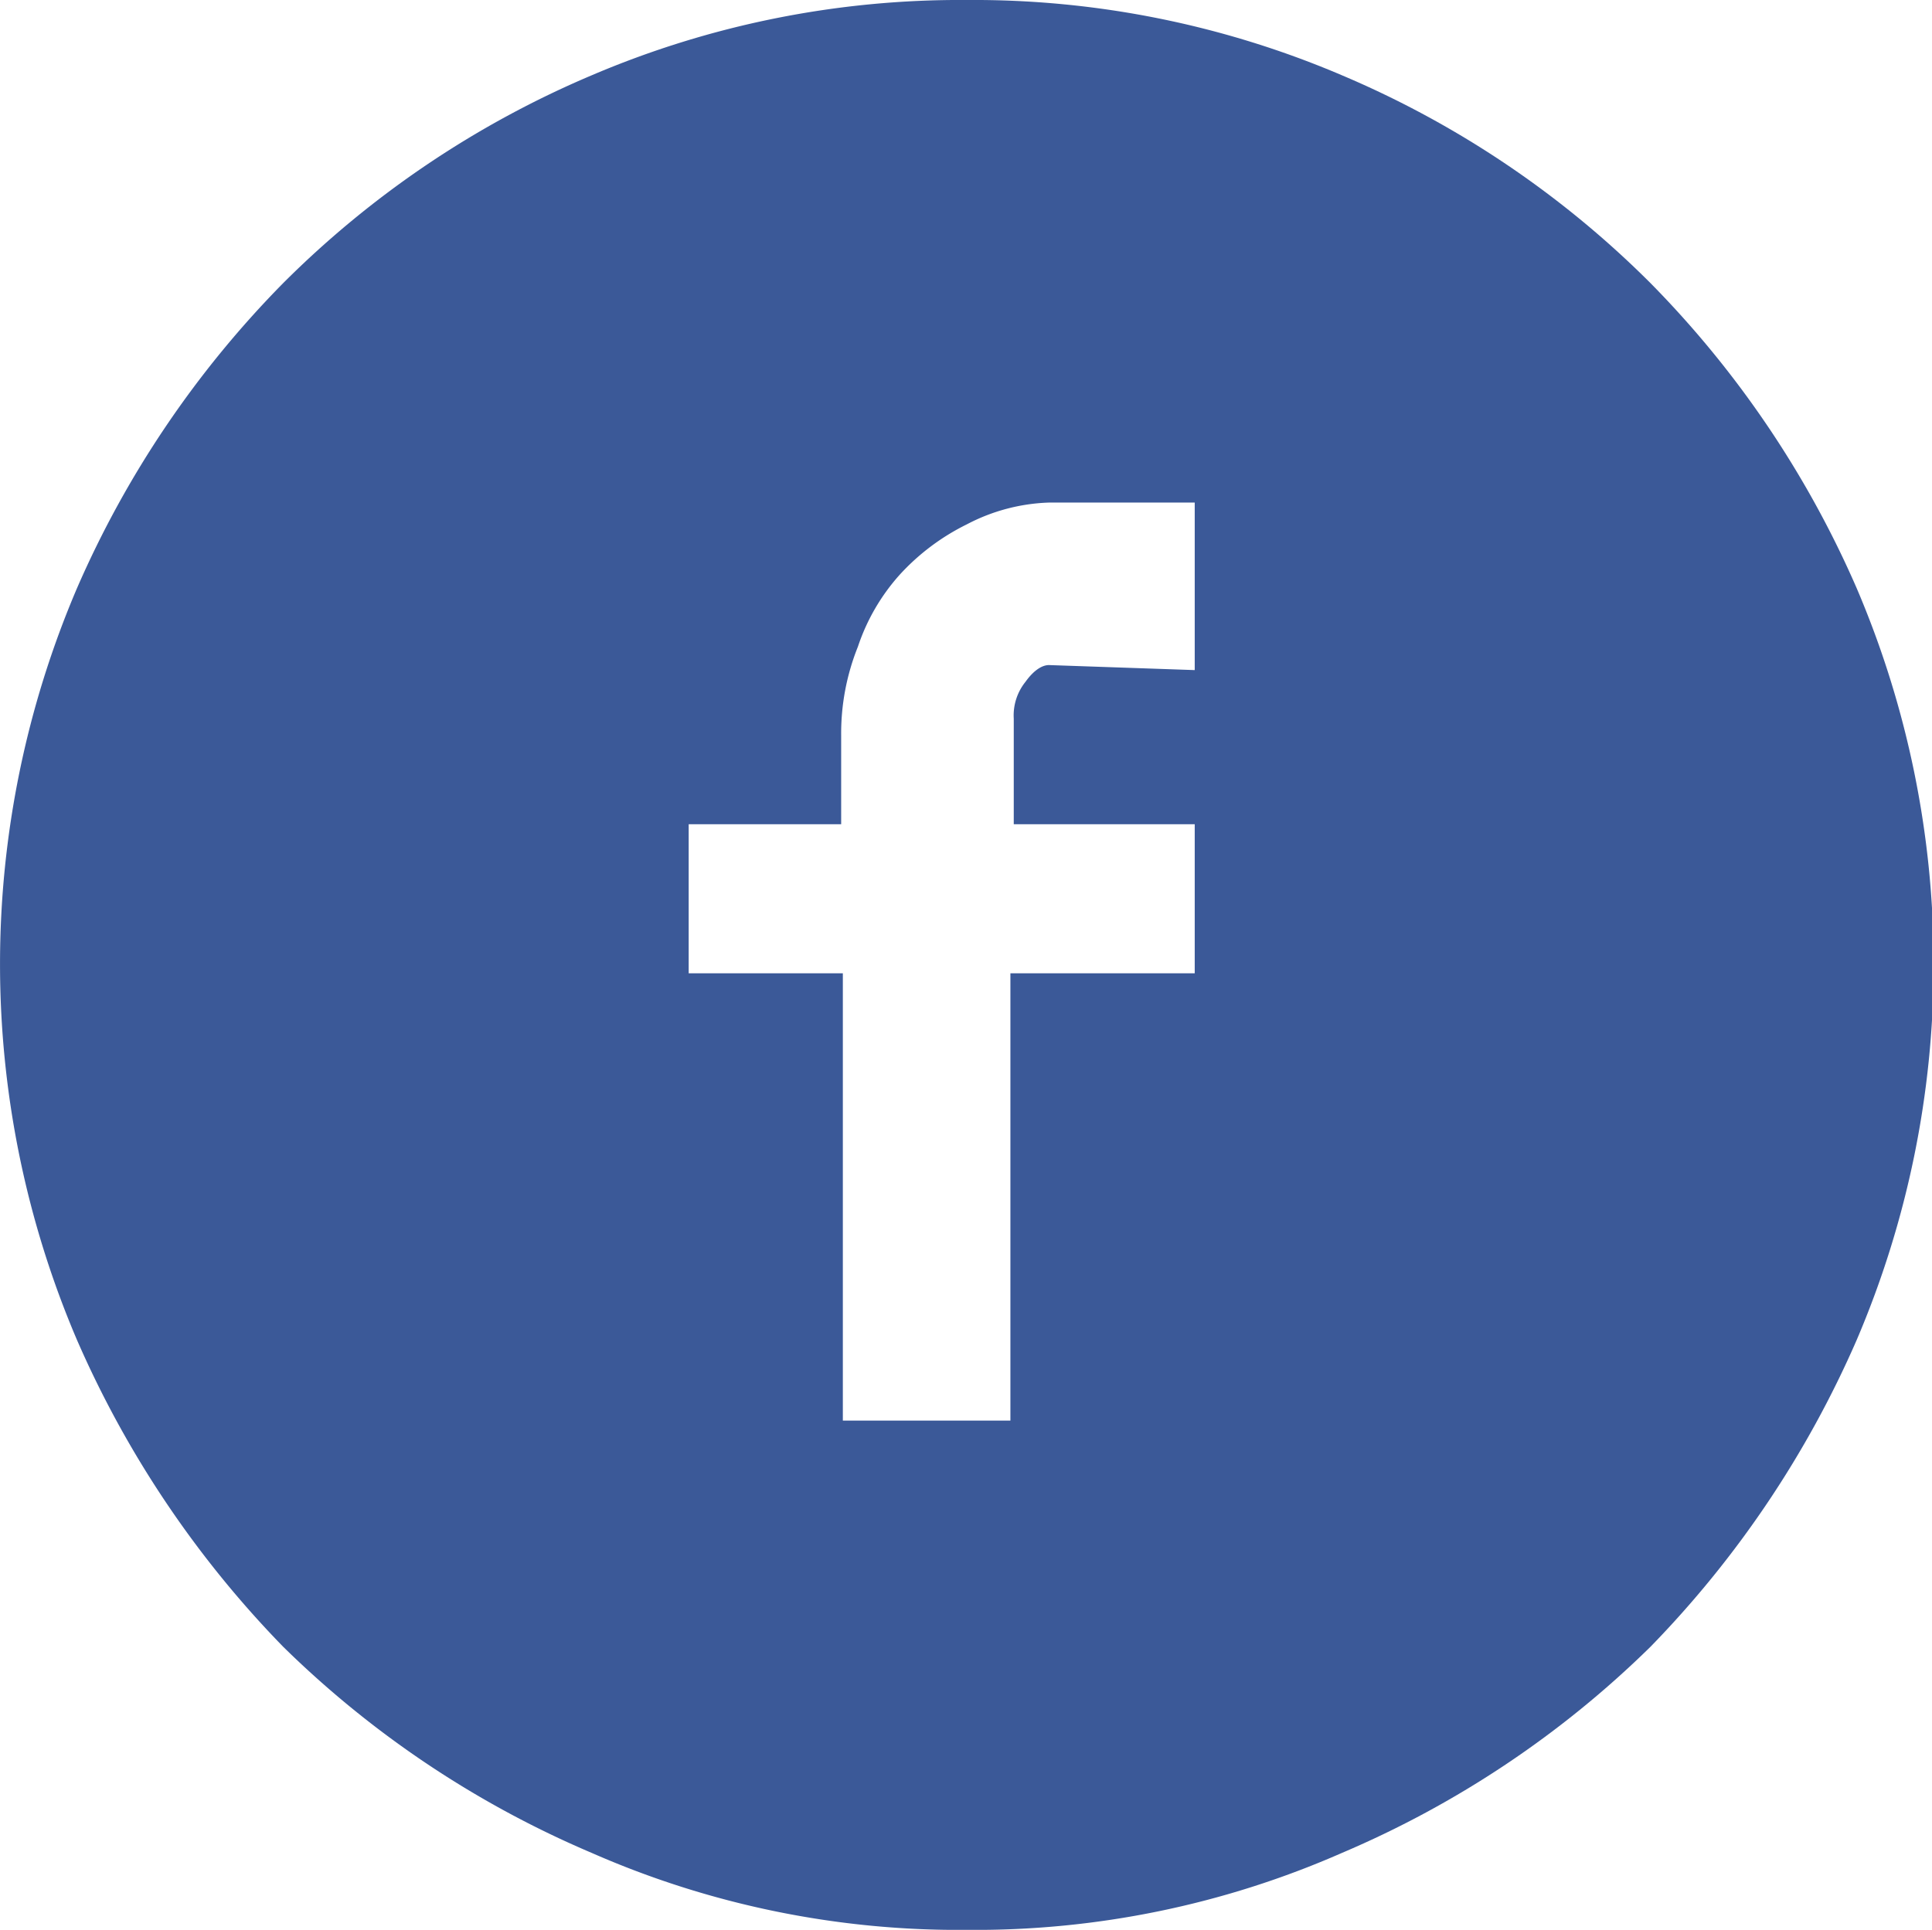 <?xml version="1.0" encoding="iso-8859-1"?>
<!-- Generator: Adobe Illustrator 16.0.0, SVG Export Plug-In . SVG Version: 6.00 Build 0)  -->
<!DOCTYPE svg PUBLIC "-//W3C//DTD SVG 1.1//EN" "http://www.w3.org/Graphics/SVG/1.1/DTD/svg11.dtd">
<svg xmlns="http://www.w3.org/2000/svg" width="11.53" height="11.52" viewBox="0 0 11.53 11.52">
  <defs>
    <style>
      .a {
        fill: #3b5998;
      }
    </style>
  </defs>
  <title>facebook</title>
  <path class="a" d="M6,0A5.6,5.6,0,0,1,8.24.45a5.8,5.8,0,0,1,1.84,1.24,6,6,0,0,1,1.23,1.82,5.71,5.71,0,0,1,0,4.49,6.13,6.13,0,0,1-1.23,1.83,5.94,5.94,0,0,1-1.84,1.23A5.44,5.44,0,0,1,6,11.52a5.44,5.44,0,0,1-2.24-.46A5.94,5.94,0,0,1,1.92,9.83,6.13,6.13,0,0,1,.69,8a5.71,5.71,0,0,1,0-4.49A6,6,0,0,1,1.92,1.69,5.8,5.8,0,0,1,3.76.45,5.6,5.6,0,0,1,6,0ZM7.36,4V3H6.49A1.13,1.13,0,0,0,6,3.13a1.35,1.35,0,0,0-.4.3,1.22,1.22,0,0,0-.25.43,1.39,1.39,0,0,0-.1.53v.53H4.34v.89h.92V8.48h1V5.81H7.36V4.92H6.28V4.29a.32.32,0,0,1,.07-.22c.05-.07.1-.1.14-.1Z" transform="translate(-0.23)"/>
</svg>
